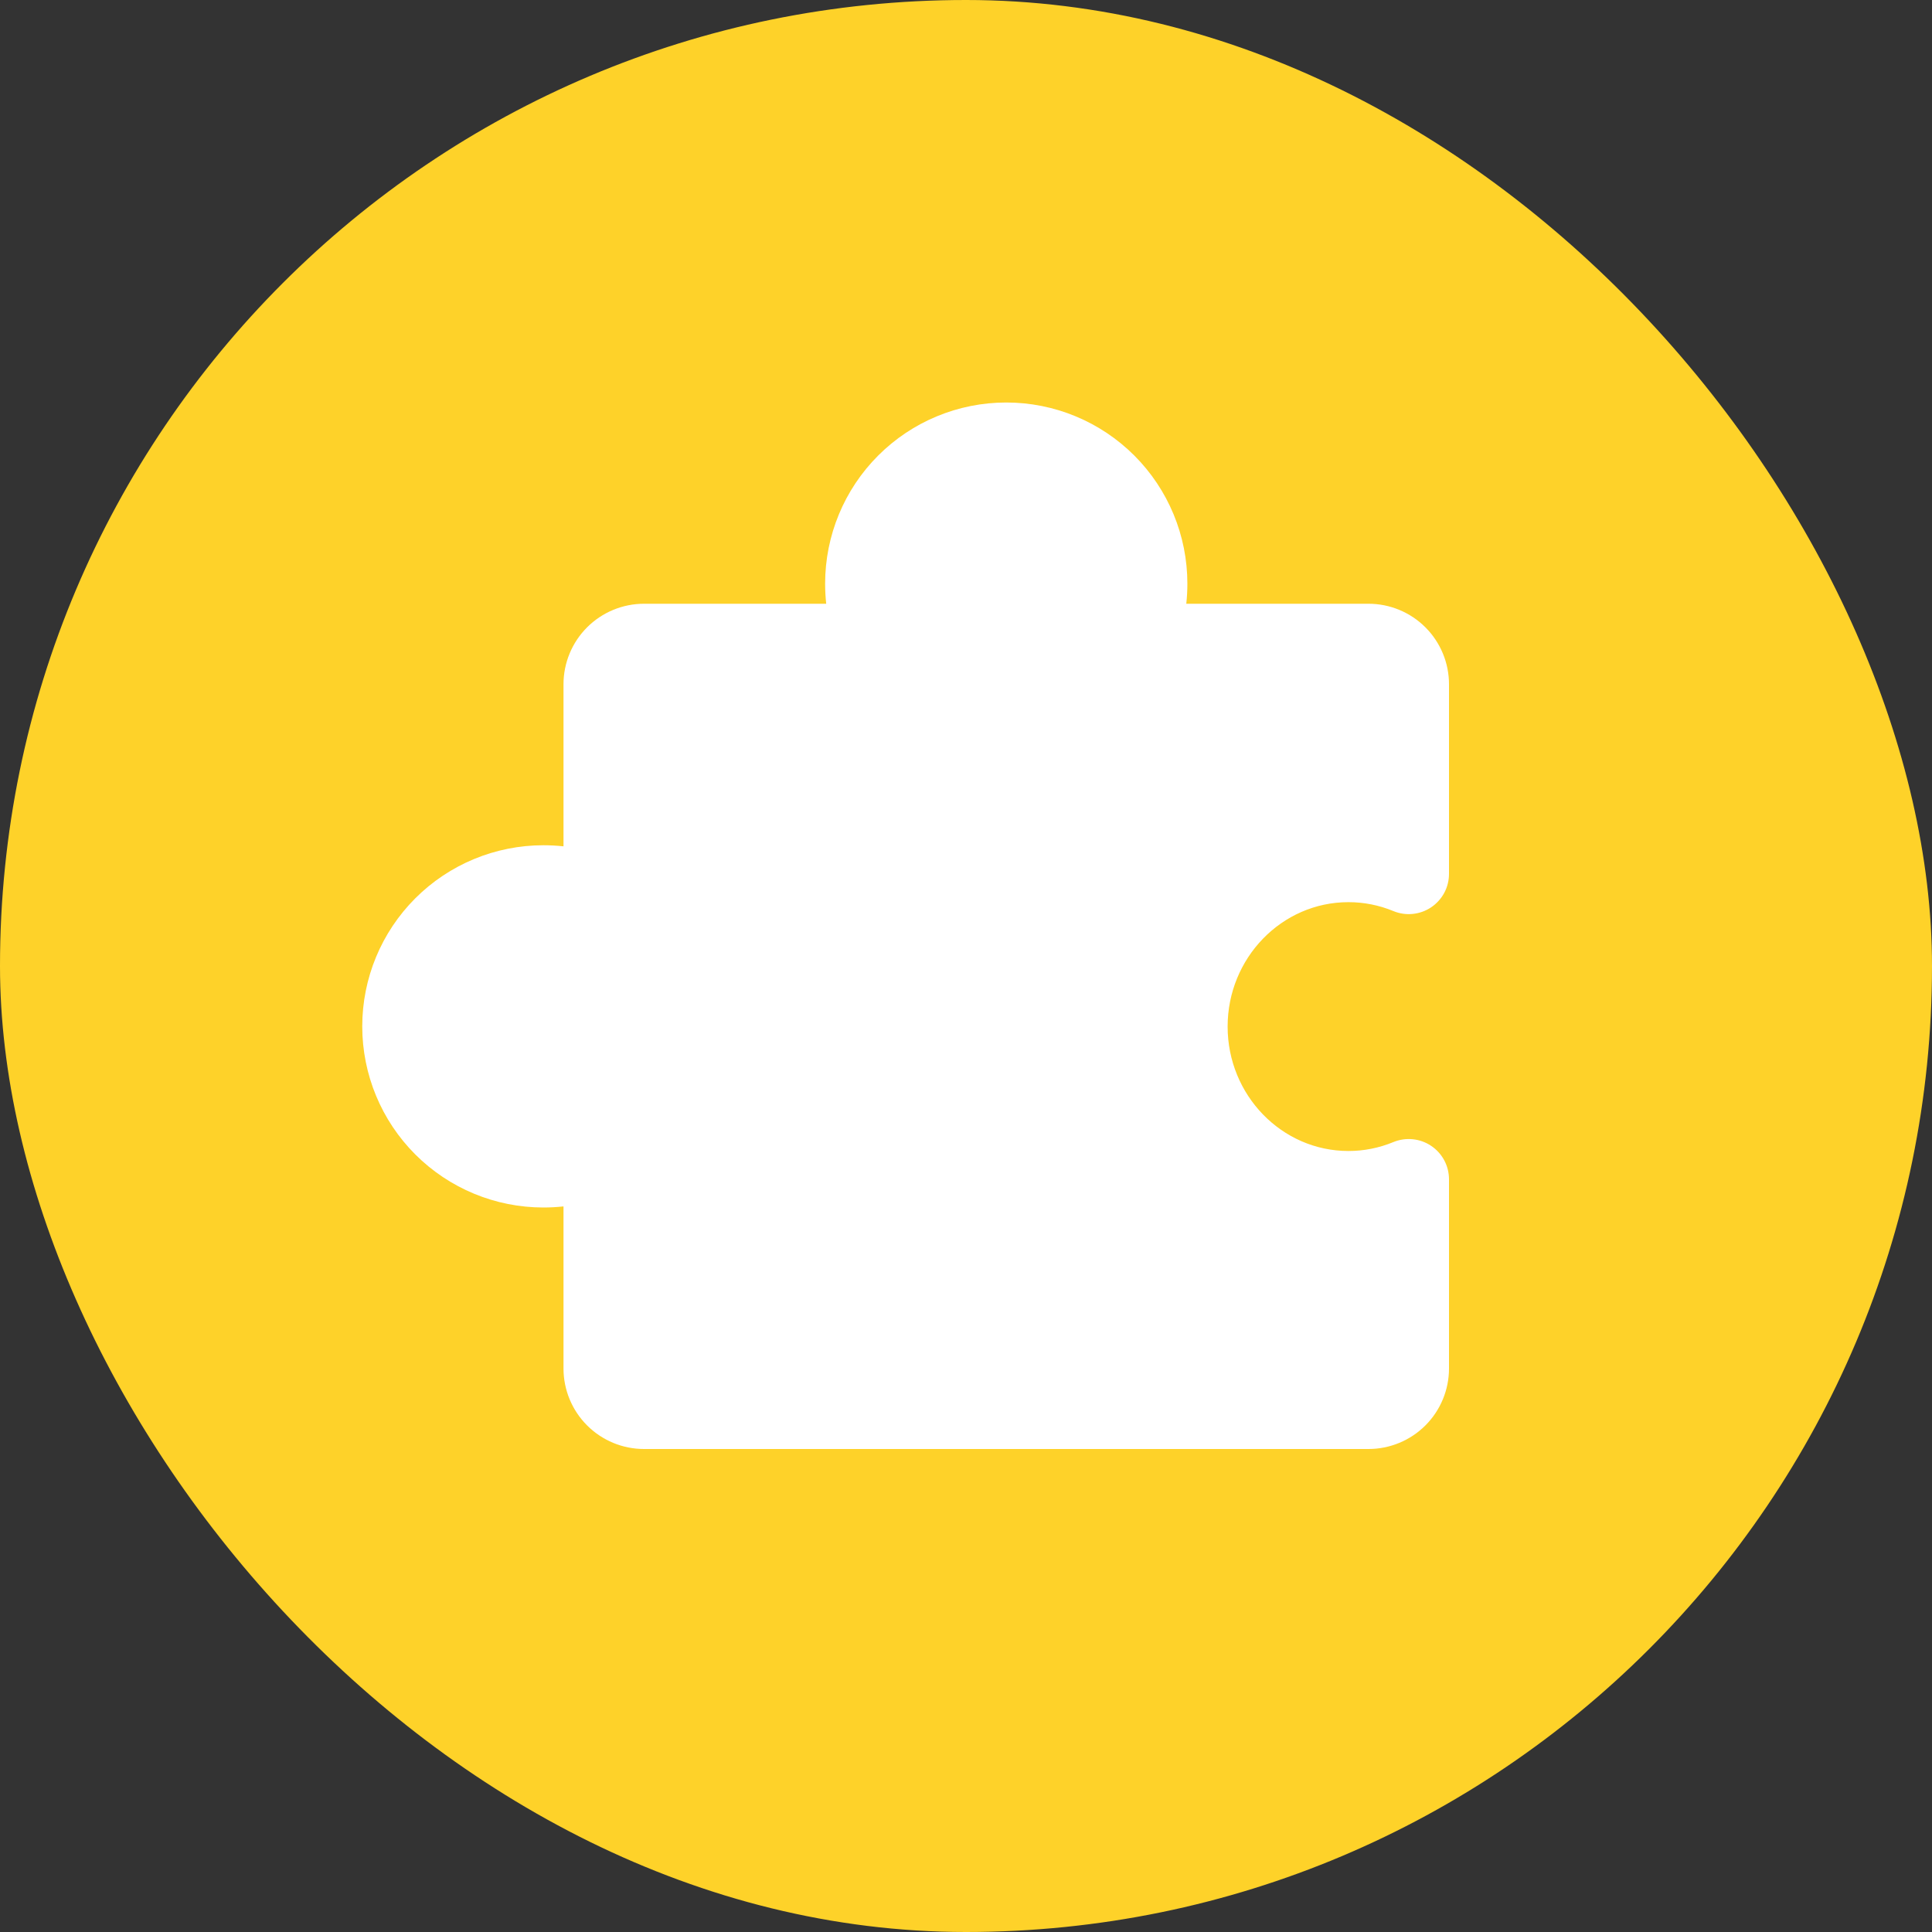 <svg width="48" height="48" viewBox="0 0 48 48" fill="none" xmlns="http://www.w3.org/2000/svg">
<rect x="0" y="0" width="48" height="48" fill="#333333" stroke="none"/>
<rect width="48" height="48" rx="24" fill="#FED229"/>
<path d="M28.723 36H34C34.53 36 35.039 35.789 35.414 35.414C35.789 35.039 36 34.53 36 34V29.294C35.999 29.13 35.958 28.968 35.88 28.824C35.802 28.68 35.69 28.557 35.553 28.466C35.417 28.375 35.26 28.32 35.097 28.304C34.934 28.288 34.769 28.312 34.617 28.375C34.263 28.521 33.883 28.597 33.5 28.596C31.846 28.596 30.5 27.209 30.5 25.505C30.5 23.801 31.846 22.414 33.5 22.414C33.883 22.413 34.263 22.489 34.617 22.635C34.77 22.698 34.935 22.723 35.099 22.706C35.263 22.69 35.421 22.633 35.558 22.541C35.694 22.449 35.806 22.325 35.884 22.179C35.961 22.034 36.001 21.871 36 21.706V17C36 16.47 35.789 15.961 35.414 15.586C35.039 15.211 34.53 15 34 15H29.473C29.491 14.834 29.5 14.667 29.5 14.5C29.5 13.306 29.026 12.162 28.182 11.318C27.338 10.474 26.194 10 25 10C23.806 10 22.662 10.474 21.818 11.318C20.974 12.162 20.5 13.306 20.5 14.5C20.5 14.667 20.509 14.834 20.527 15H16C15.47 15 14.961 15.211 14.586 15.586C14.211 15.961 14 16.47 14 17V21.027C13.834 21.009 13.667 21 13.5 21C12.306 21 11.162 21.474 10.318 22.318C9.474 23.162 9 24.306 9 25.5C9 26.694 9.474 27.838 10.318 28.682C11.162 29.526 12.306 30 13.5 30C13.667 30 13.834 29.991 14 29.973V34C14 34.53 14.211 35.039 14.586 35.414C14.961 35.789 15.47 36 16 36H21.277" fill="white"/>
</svg>
